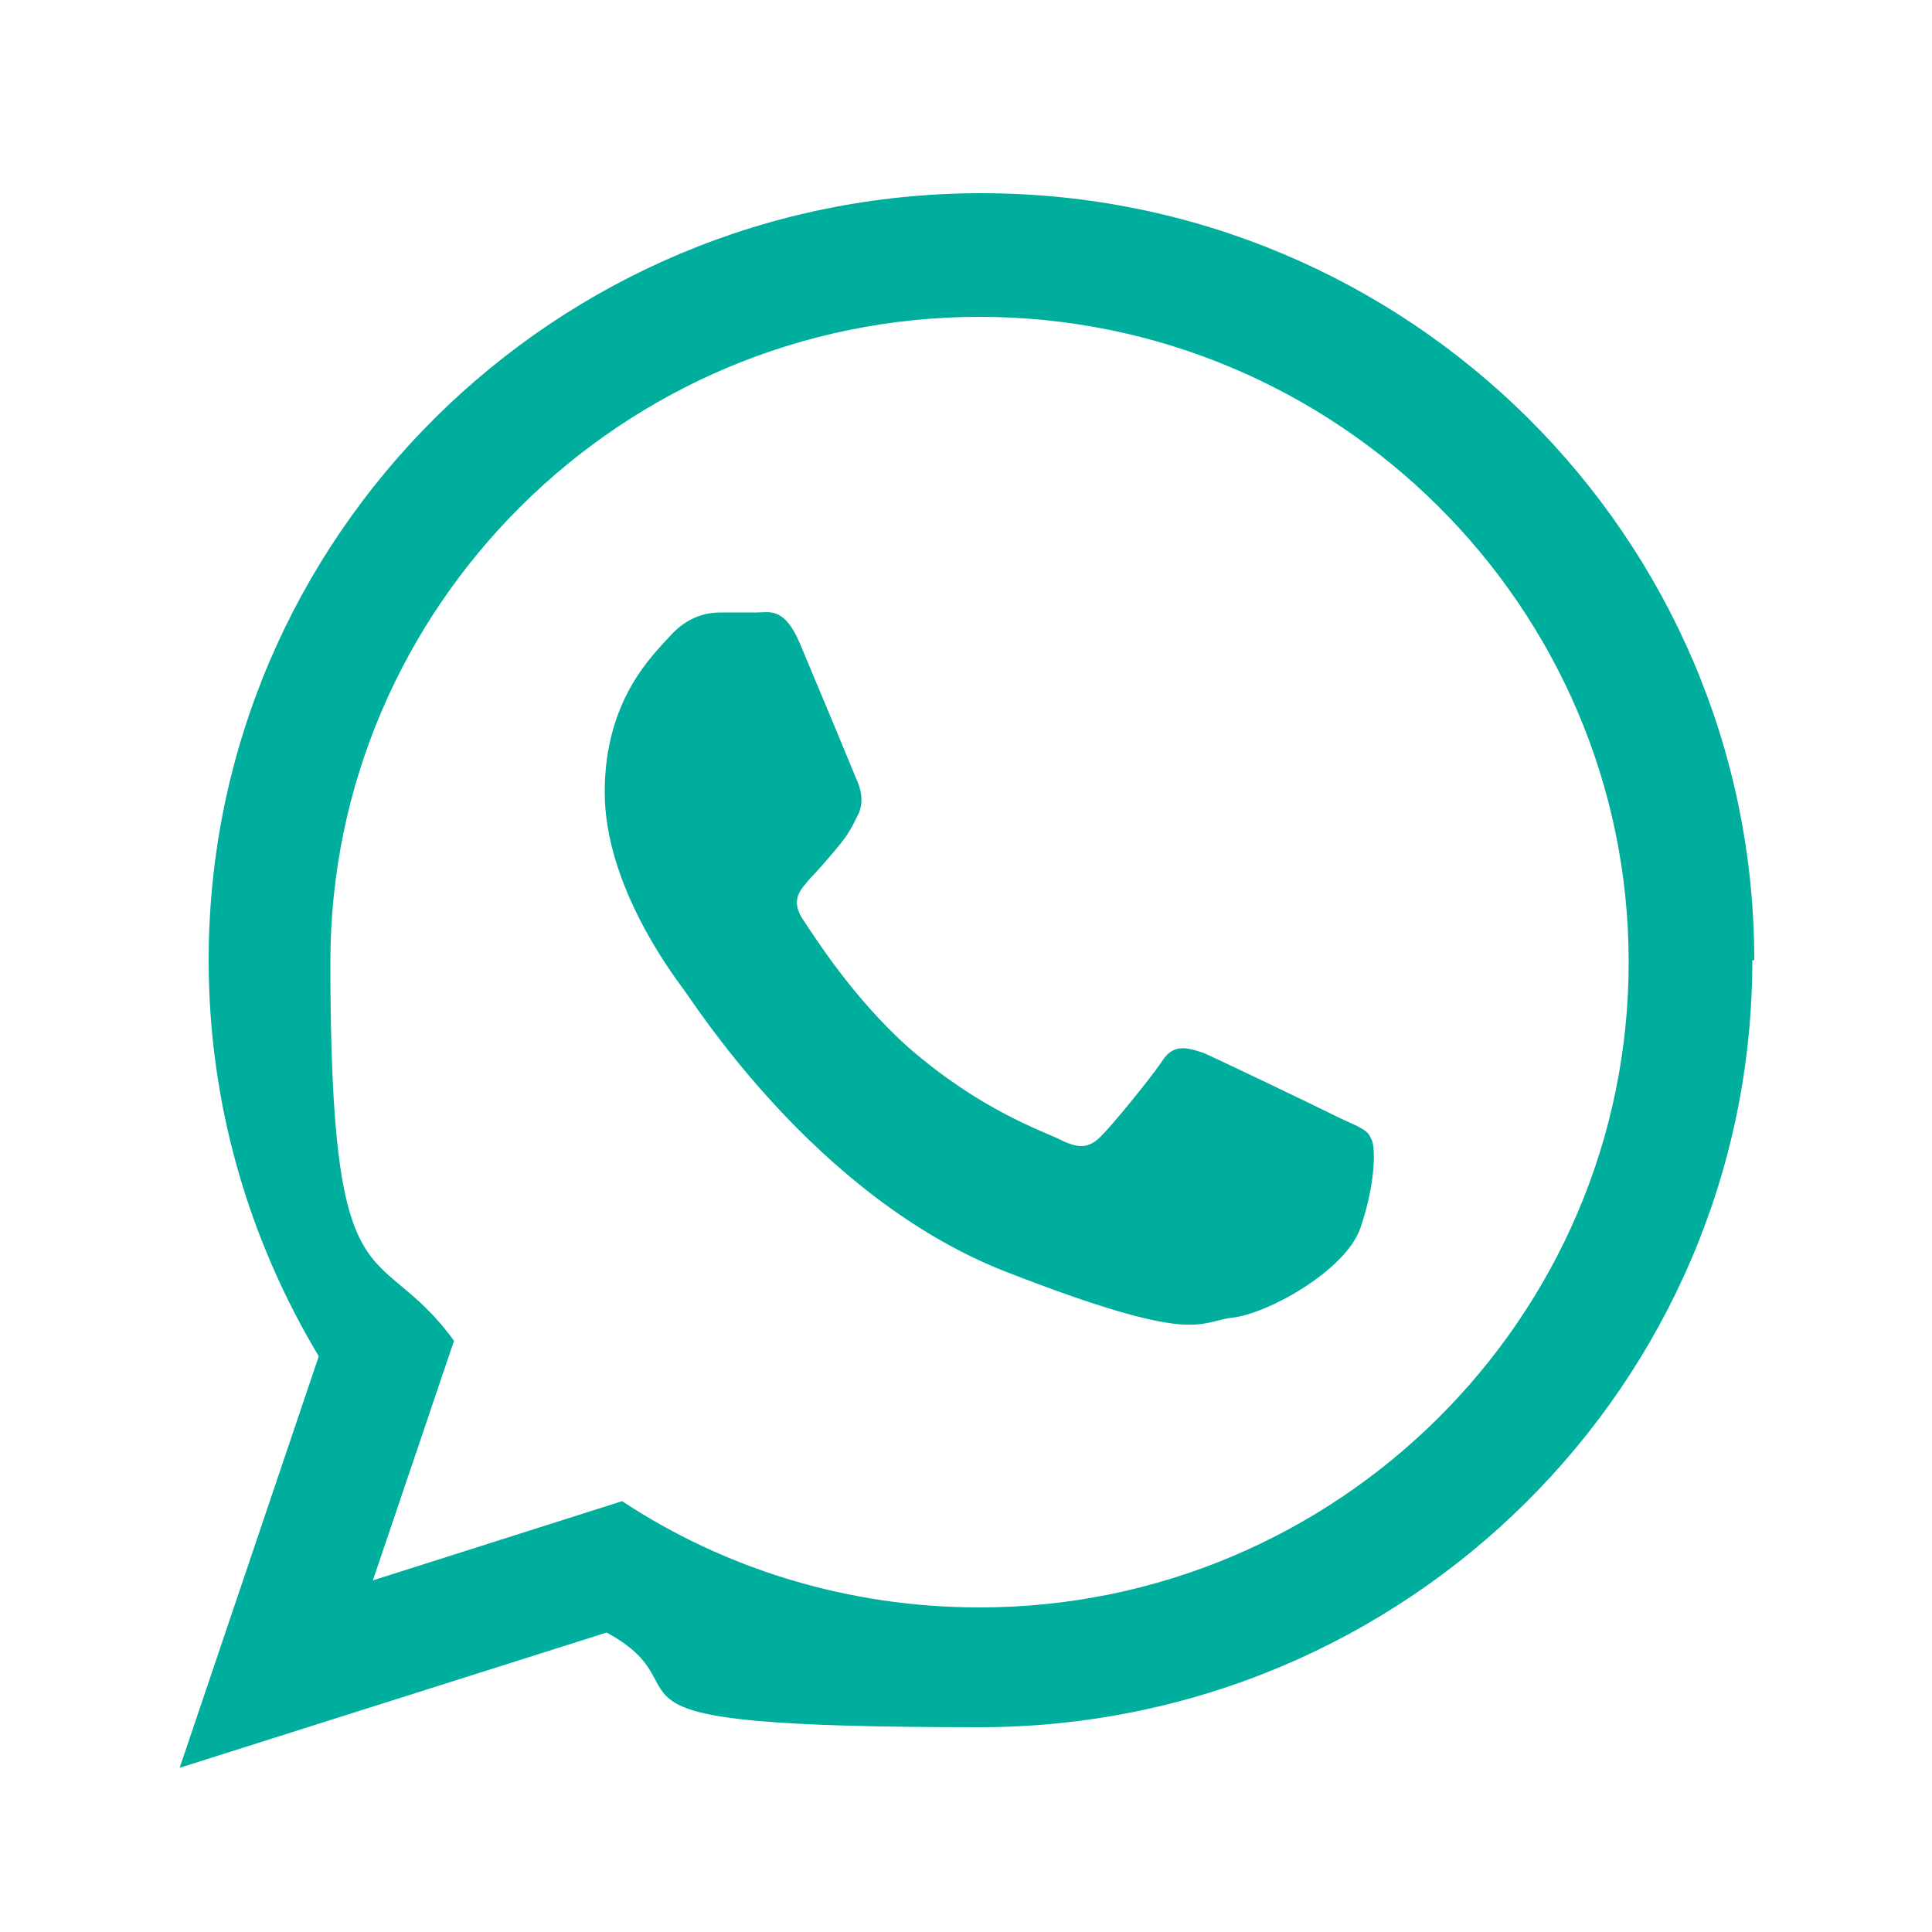 <?xml version="1.0" encoding="UTF-8"?>
<svg id="Layer_1" data-name="Layer 1" xmlns="http://www.w3.org/2000/svg" version="1.1" viewBox="0 0 100 100">
  <defs>
    <style>
      .cls-1 {
        fill: #00ae9d;
        fill-rule: evenodd;
        stroke-width: 0px;
      }
    </style>
  </defs>
  <path class="cls-1" d="M90.7,49.7c0,21.9-17.9,39.7-40,39.7s-13.6-1.8-19.3-4.9l-22.1,7,7.2-21.3c-3.6-6-5.7-13-5.7-20.5,0-21.9,17.9-39.7,40-39.7s40,17.8,40,39.7ZM50.7,16.4c-18.5,0-33.6,15-33.6,33.4s2.4,14.1,6.4,19.6l-4.2,12.4,12.9-4.1c5.3,3.5,11.7,5.5,18.5,5.5,18.5,0,33.6-15,33.6-33.4s-15.1-33.4-33.6-33.4ZM70.9,58.8c-.2-.4-.9-.6-1.9-1.1-1-.5-5.8-2.8-6.7-3.2-.9-.3-1.6-.5-2.2.5-.7,1-2.5,3.2-3.1,3.8-.6.6-1.1.7-2.1.2-1-.5-4.1-1.5-7.9-4.8-2.9-2.6-4.9-5.8-5.5-6.7-.6-1,0-1.5.4-2,.4-.4,1-1.1,1.5-1.7.5-.6.7-1,1-1.6.3-.6.2-1.2,0-1.7-.2-.5-2.2-5.3-3-7.2-.8-1.9-1.6-1.6-2.2-1.6s-1.2,0-1.9,0-1.7.2-2.6,1.2c-.9,1-3.4,3.3-3.4,8.1s3.5,9.4,4,10.1c.5.6,6.8,10.8,16.7,14.7,10,3.9,10,2.6,11.8,2.4,1.8-.2,5.8-2.4,6.6-4.6.8-2.3.8-4.2.6-4.6Z"/>
</svg>